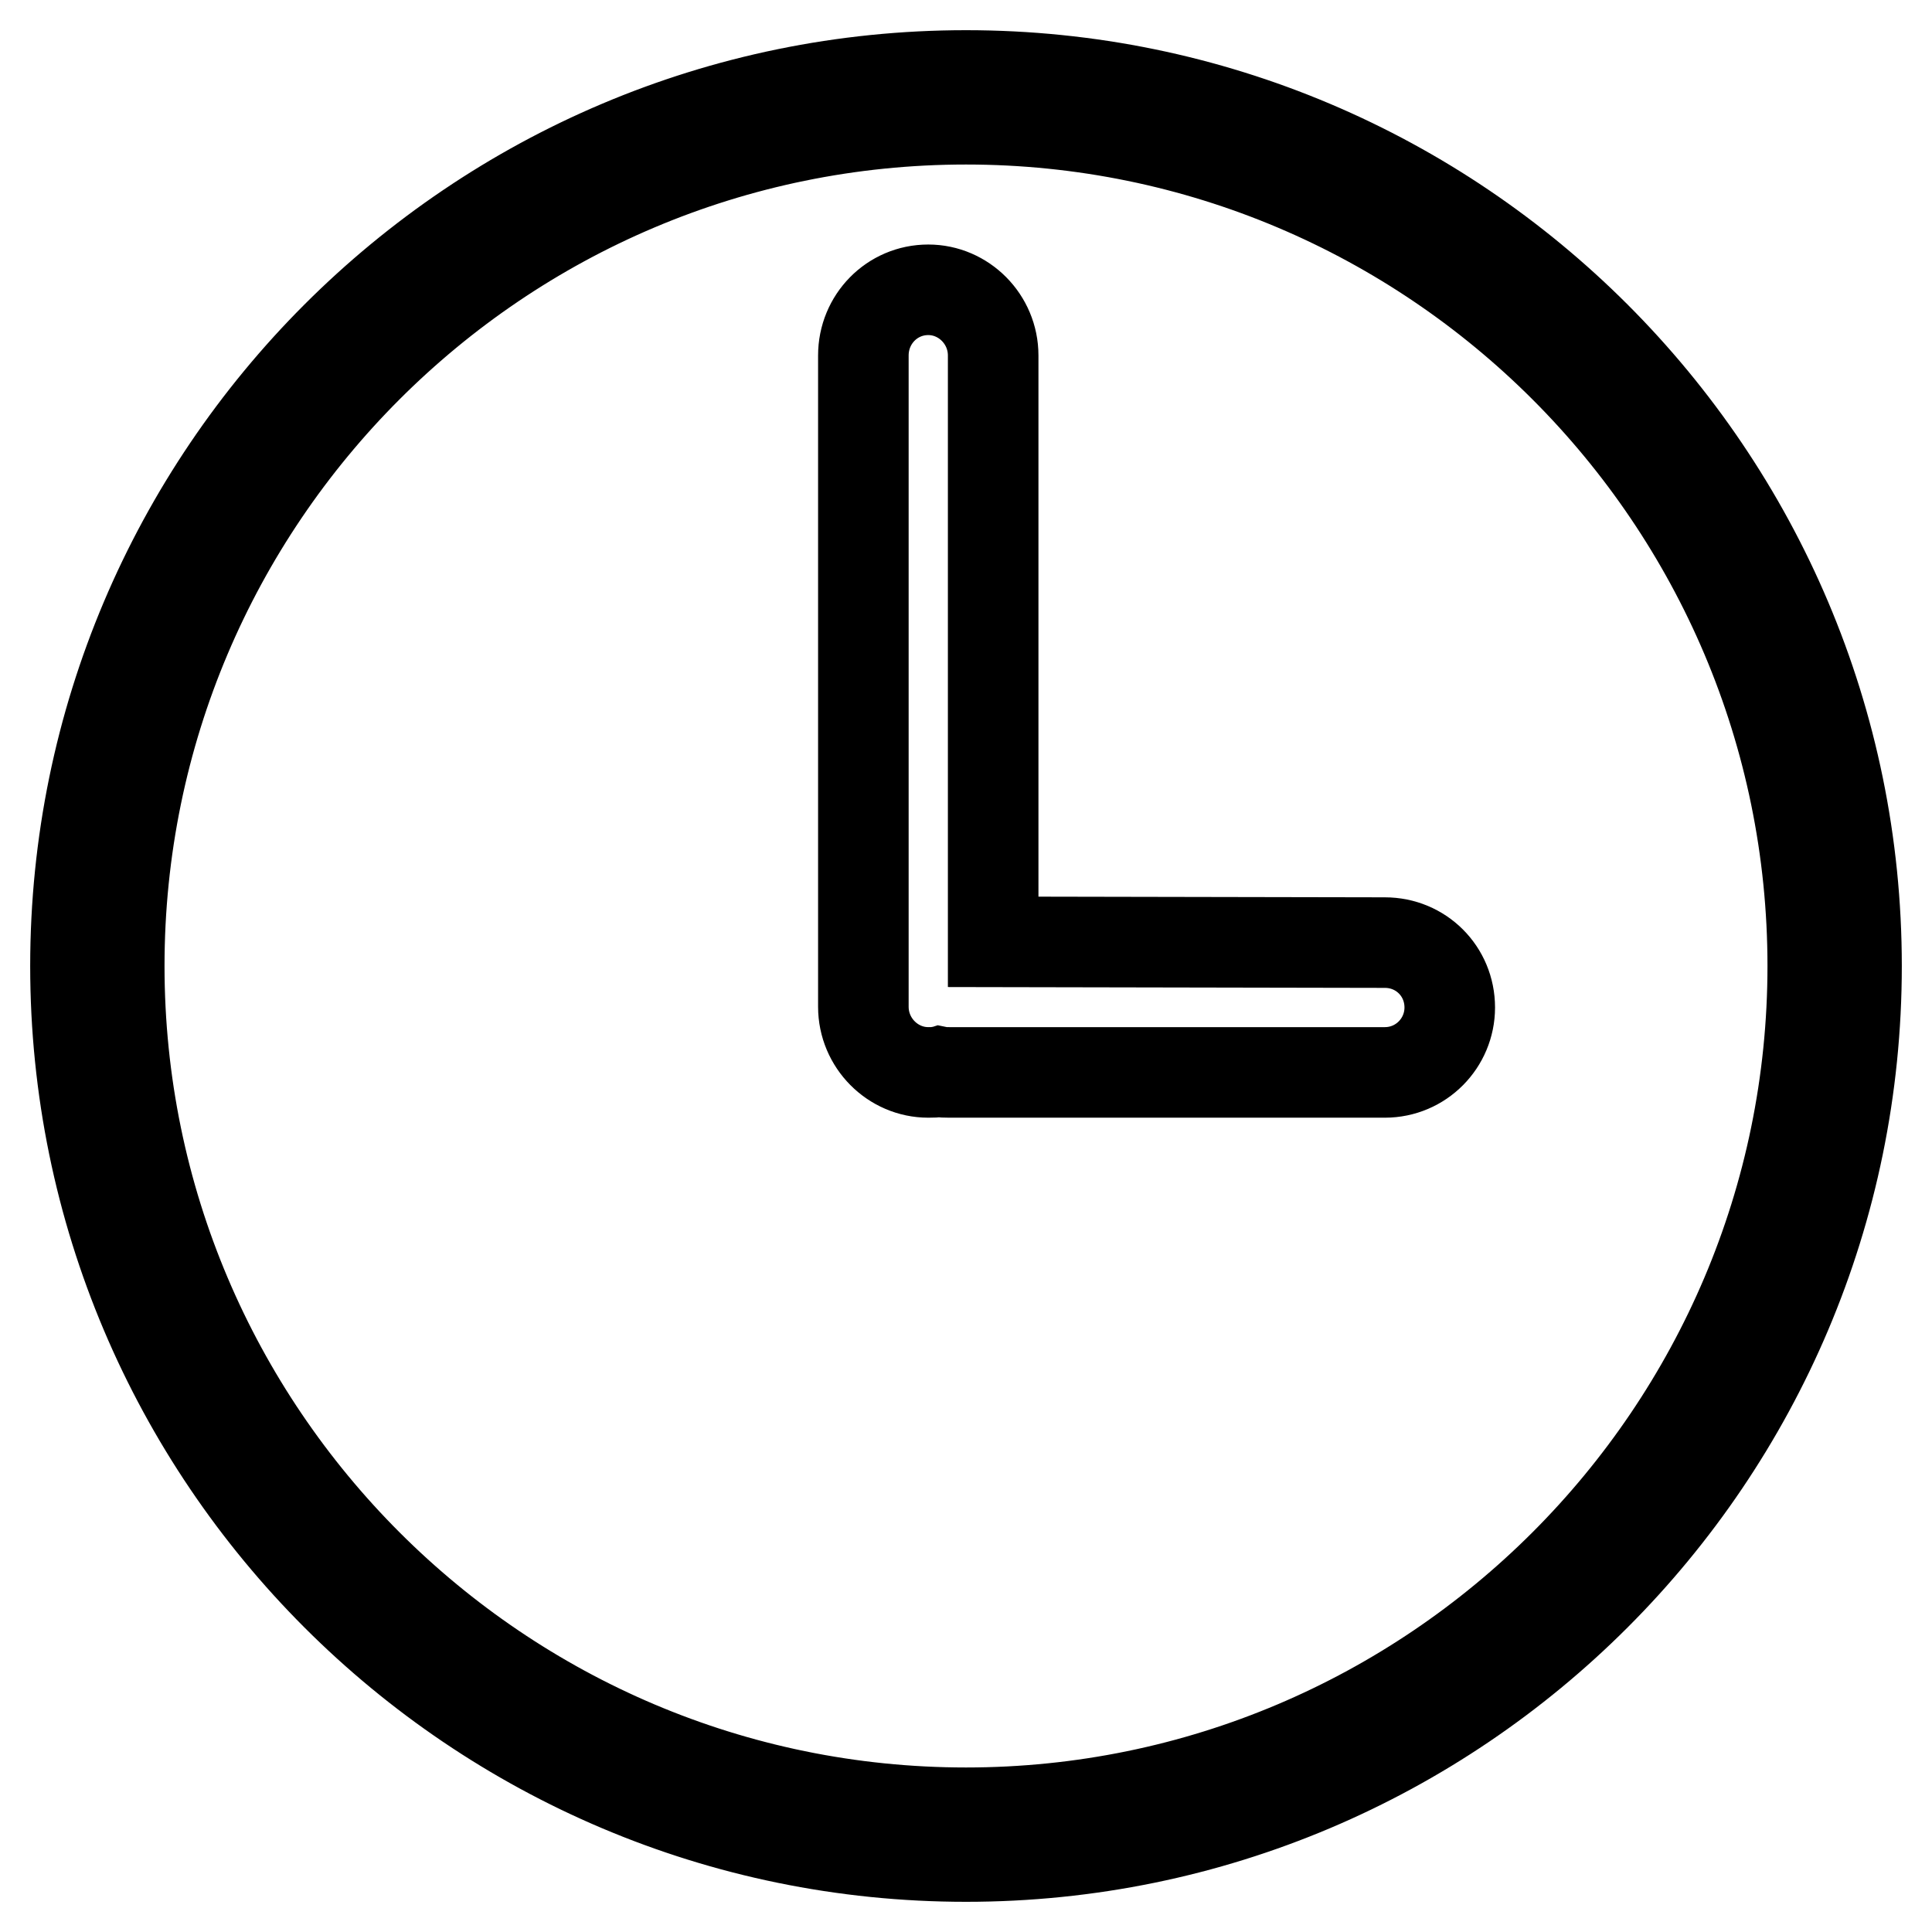 <?xml version="1.0" encoding="utf-8"?>
<!-- Svg Vector Icons : http://www.onlinewebfonts.com/icon -->
<!DOCTYPE svg PUBLIC "-//W3C//DTD SVG 1.1//EN" "http://www.w3.org/Graphics/SVG/1.1/DTD/svg11.dtd">
<svg version="1.1" xmlns="http://www.w3.org/2000/svg" xmlns:xlink="http://www.w3.org/1999/xlink" x="0px" y="0px" viewBox="0 0 256 256" enable-background="new 0 0 256 256" xml:space="preserve">
<g> <path stroke-width="12" fill-opacity="0" stroke="#000000"  d="M128,246c-65.1,0-118-52.9-118-118S62.9,10,128,10c65.1,0,118,52.9,118,118S193.1,246,128,246z M128,15.8 C66.1,15.8,15.8,66.1,15.8,128c0,61.9,50.4,112.2,112.2,112.2S240.2,189.9,240.2,128C240.2,66.1,189.9,15.8,128,15.8z M131.6,124.8 V47.1c0-4.8-3.9-8.7-8.6-8.7c-4.8,0-8.6,3.9-8.6,8.7v86.3c0,4.8,3.9,8.7,8.6,8.7c0.5,0,1,0,1.4-0.1c0.5,0.1,0.9,0.1,1.4,0.1h57.7 c4.8,0,8.6-3.9,8.6-8.6c0-4.8-3.8-8.6-8.6-8.6L131.6,124.8L131.6,124.8z"/></g>
</svg>
